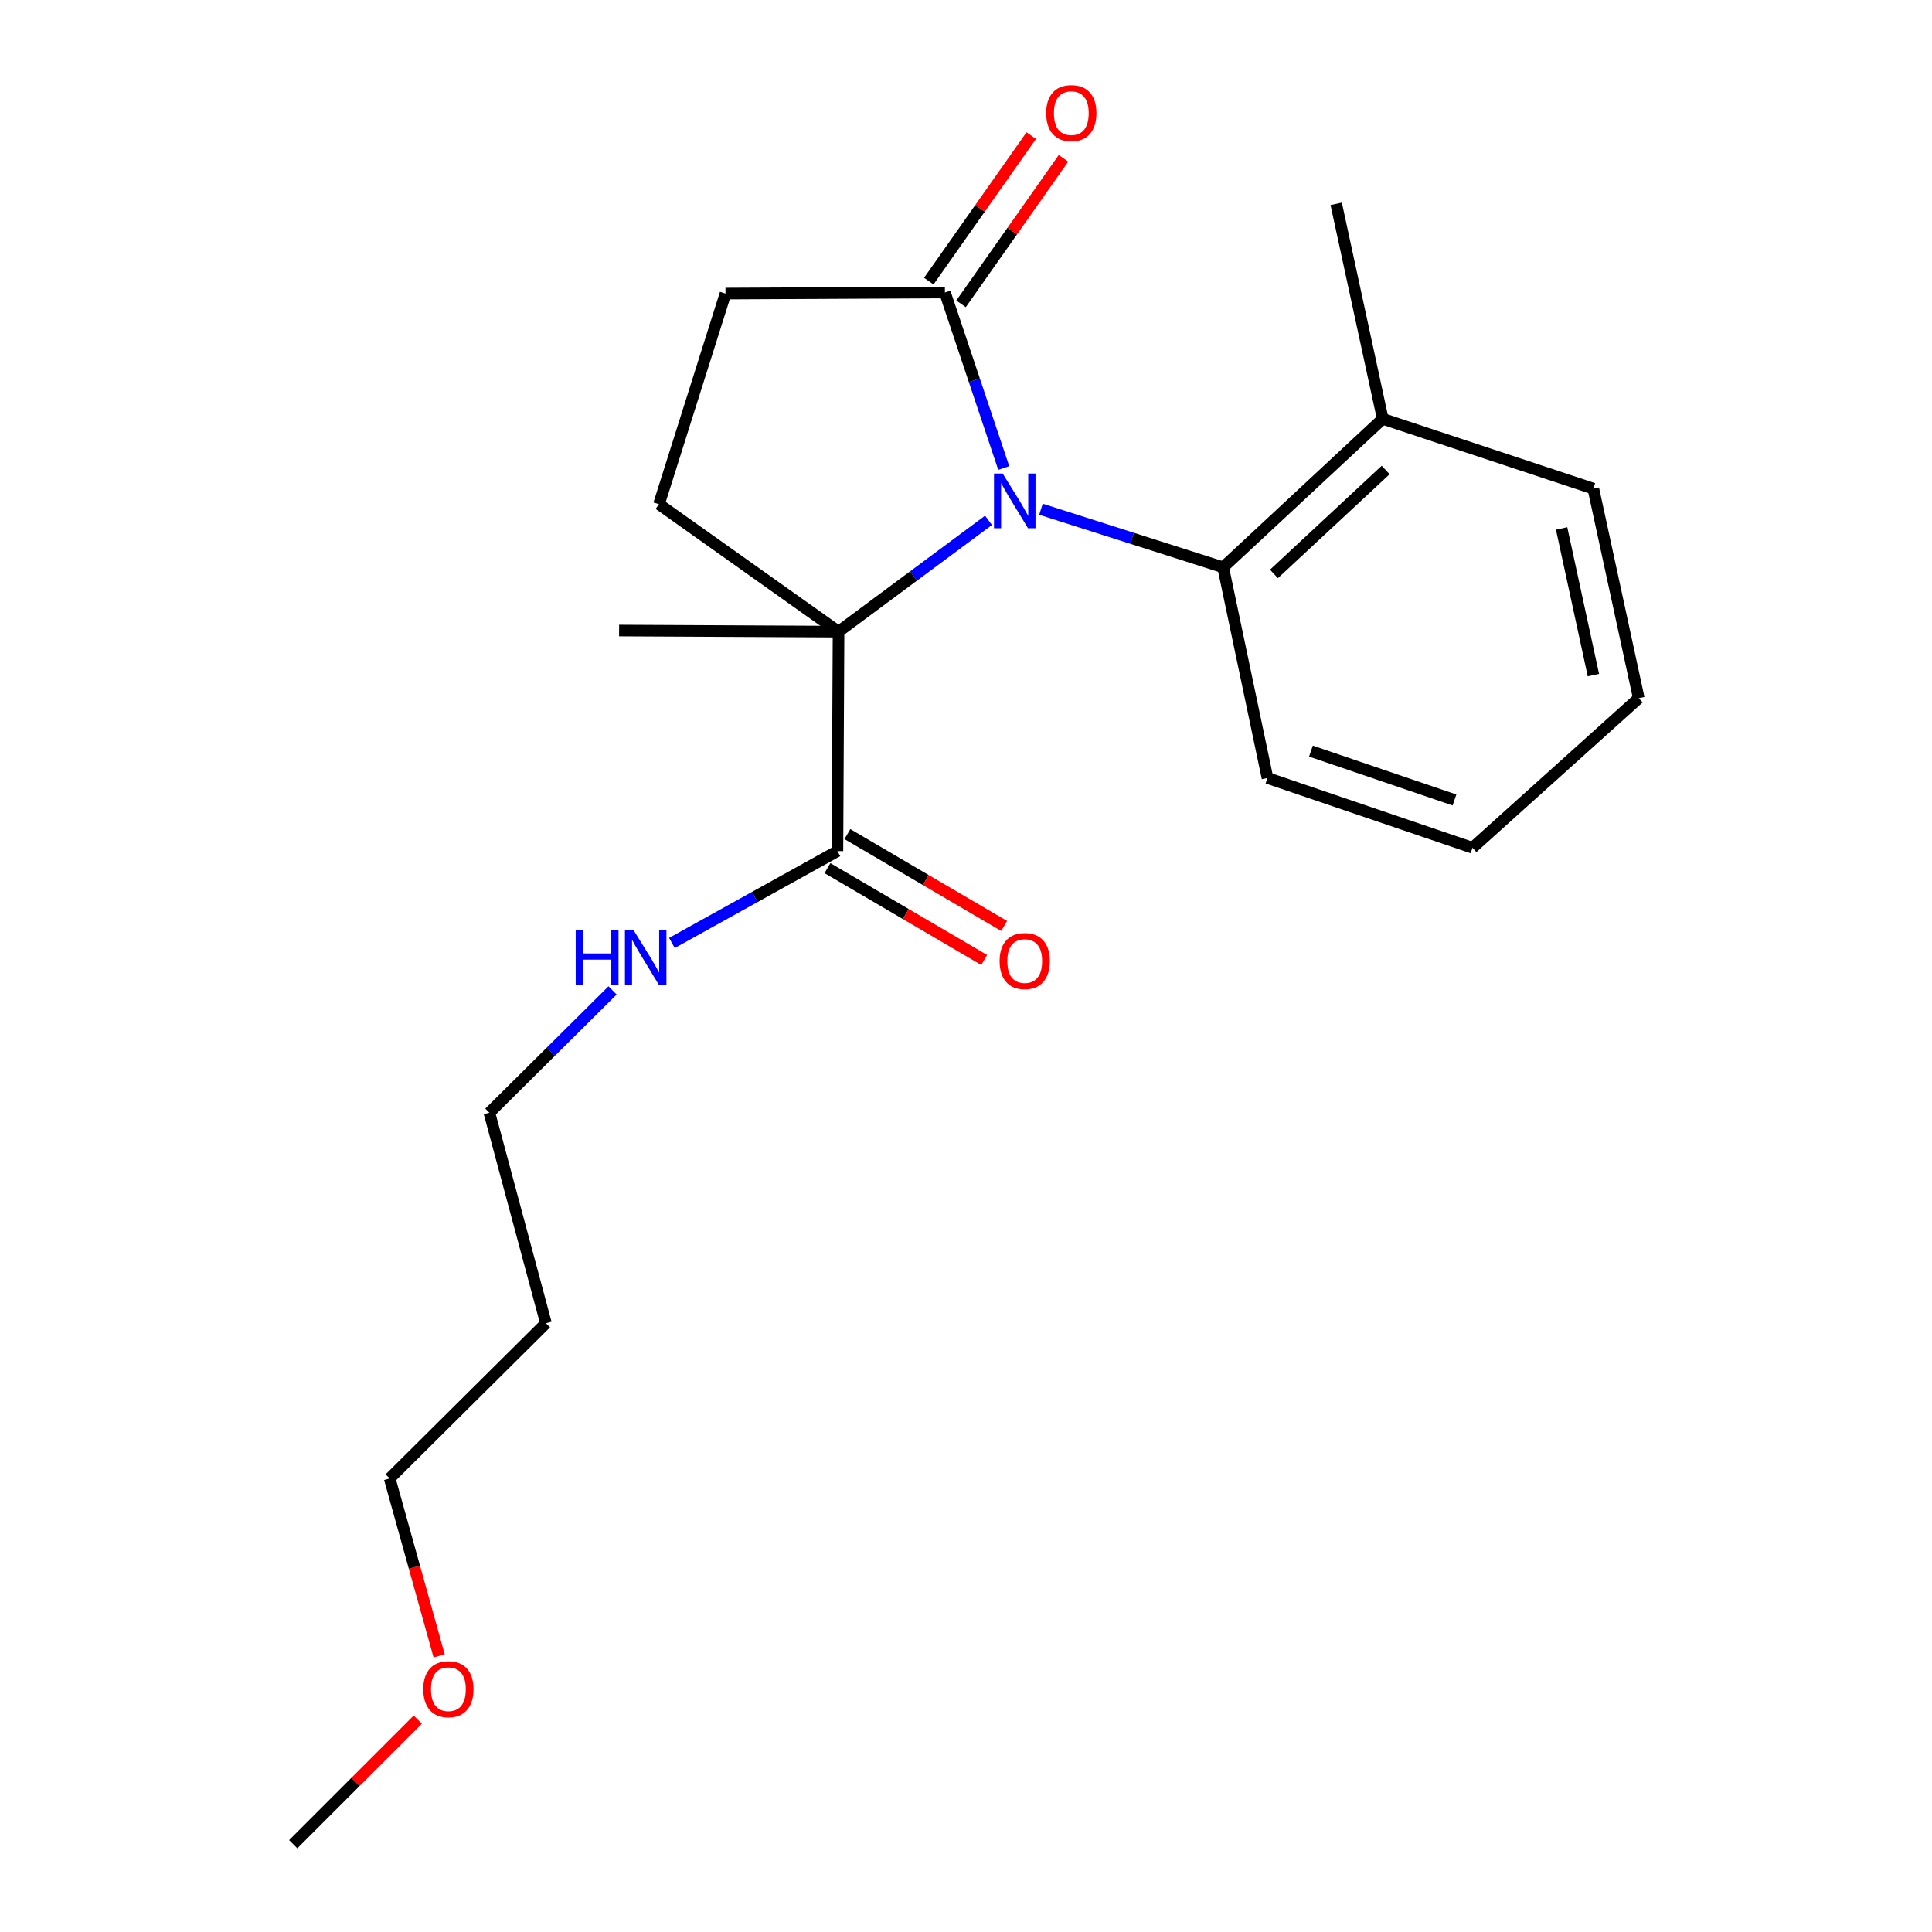 <?xml version='1.0' encoding='iso-8859-1'?>
<svg version='1.1' baseProfile='full'
              xmlns='http://www.w3.org/2000/svg'
                      xmlns:rdkit='http://www.rdkit.org/xml'
                      xmlns:xlink='http://www.w3.org/1999/xlink'
                  xml:space='preserve'
width='1000px' height='1000px' viewBox='0 0 1000 1000'>
<!-- END OF HEADER -->
<rect style='opacity:1.0;fill:#FFFFFF;stroke:none' width='1000' height='1000' x='0' y='0'> </rect>
<path class='bond-0' d='M 511.655,269.324 L 472.841,298.133' style='fill:none;fill-rule:evenodd;stroke:#0000FF;stroke-width:6px;stroke-linecap:butt;stroke-linejoin:miter;stroke-opacity:1' />
<path class='bond-0' d='M 472.841,298.133 L 434.028,326.941' style='fill:none;fill-rule:evenodd;stroke:#000000;stroke-width:6px;stroke-linecap:butt;stroke-linejoin:miter;stroke-opacity:1' />
<path class='bond-1' d='M 519.536,242.241 L 504.313,196.815' style='fill:none;fill-rule:evenodd;stroke:#0000FF;stroke-width:6px;stroke-linecap:butt;stroke-linejoin:miter;stroke-opacity:1' />
<path class='bond-1' d='M 504.313,196.815 L 489.09,151.389' style='fill:none;fill-rule:evenodd;stroke:#000000;stroke-width:6px;stroke-linecap:butt;stroke-linejoin:miter;stroke-opacity:1' />
<path class='bond-2' d='M 538.805,263.573 L 585.953,278.608' style='fill:none;fill-rule:evenodd;stroke:#0000FF;stroke-width:6px;stroke-linecap:butt;stroke-linejoin:miter;stroke-opacity:1' />
<path class='bond-2' d='M 585.953,278.608 L 633.101,293.643' style='fill:none;fill-rule:evenodd;stroke:#000000;stroke-width:6px;stroke-linecap:butt;stroke-linejoin:miter;stroke-opacity:1' />
<path class='bond-3' d='M 434.028,326.941 L 433.449,440.535' style='fill:none;fill-rule:evenodd;stroke:#000000;stroke-width:6px;stroke-linecap:butt;stroke-linejoin:miter;stroke-opacity:1' />
<path class='bond-4' d='M 434.028,326.941 L 341.086,260.969' style='fill:none;fill-rule:evenodd;stroke:#000000;stroke-width:6px;stroke-linecap:butt;stroke-linejoin:miter;stroke-opacity:1' />
<path class='bond-10' d='M 434.028,326.941 L 320.445,326.363' style='fill:none;fill-rule:evenodd;stroke:#000000;stroke-width:6px;stroke-linecap:butt;stroke-linejoin:miter;stroke-opacity:1' />
<path class='bond-5' d='M 489.09,151.389 L 375.518,151.956' style='fill:none;fill-rule:evenodd;stroke:#000000;stroke-width:6px;stroke-linecap:butt;stroke-linejoin:miter;stroke-opacity:1' />
<path class='bond-6' d='M 497.436,157.265 L 523.949,119.606' style='fill:none;fill-rule:evenodd;stroke:#000000;stroke-width:6px;stroke-linecap:butt;stroke-linejoin:miter;stroke-opacity:1' />
<path class='bond-6' d='M 523.949,119.606 L 550.461,81.947' style='fill:none;fill-rule:evenodd;stroke:#FF0000;stroke-width:6px;stroke-linecap:butt;stroke-linejoin:miter;stroke-opacity:1' />
<path class='bond-6' d='M 480.743,145.513 L 507.256,107.854' style='fill:none;fill-rule:evenodd;stroke:#000000;stroke-width:6px;stroke-linecap:butt;stroke-linejoin:miter;stroke-opacity:1' />
<path class='bond-6' d='M 507.256,107.854 L 533.769,70.195' style='fill:none;fill-rule:evenodd;stroke:#FF0000;stroke-width:6px;stroke-linecap:butt;stroke-linejoin:miter;stroke-opacity:1' />
<path class='bond-8' d='M 633.101,293.643 L 715.7,216.795' style='fill:none;fill-rule:evenodd;stroke:#000000;stroke-width:6px;stroke-linecap:butt;stroke-linejoin:miter;stroke-opacity:1' />
<path class='bond-8' d='M 659.397,297.062 L 717.216,243.268' style='fill:none;fill-rule:evenodd;stroke:#000000;stroke-width:6px;stroke-linecap:butt;stroke-linejoin:miter;stroke-opacity:1' />
<path class='bond-12' d='M 633.101,293.643 L 656.045,402.678' style='fill:none;fill-rule:evenodd;stroke:#000000;stroke-width:6px;stroke-linecap:butt;stroke-linejoin:miter;stroke-opacity:1' />
<path class='bond-7' d='M 428.288,449.342 L 468.856,473.119' style='fill:none;fill-rule:evenodd;stroke:#000000;stroke-width:6px;stroke-linecap:butt;stroke-linejoin:miter;stroke-opacity:1' />
<path class='bond-7' d='M 468.856,473.119 L 509.424,496.896' style='fill:none;fill-rule:evenodd;stroke:#FF0000;stroke-width:6px;stroke-linecap:butt;stroke-linejoin:miter;stroke-opacity:1' />
<path class='bond-7' d='M 438.611,431.729 L 479.179,455.506' style='fill:none;fill-rule:evenodd;stroke:#000000;stroke-width:6px;stroke-linecap:butt;stroke-linejoin:miter;stroke-opacity:1' />
<path class='bond-7' d='M 479.179,455.506 L 519.747,479.283' style='fill:none;fill-rule:evenodd;stroke:#FF0000;stroke-width:6px;stroke-linecap:butt;stroke-linejoin:miter;stroke-opacity:1' />
<path class='bond-9' d='M 433.449,440.535 L 390.614,464.31' style='fill:none;fill-rule:evenodd;stroke:#000000;stroke-width:6px;stroke-linecap:butt;stroke-linejoin:miter;stroke-opacity:1' />
<path class='bond-9' d='M 390.614,464.31 L 347.779,488.084' style='fill:none;fill-rule:evenodd;stroke:#0000FF;stroke-width:6px;stroke-linecap:butt;stroke-linejoin:miter;stroke-opacity:1' />
<path class='bond-21' d='M 341.086,260.969 L 375.518,151.956' style='fill:none;fill-rule:evenodd;stroke:#000000;stroke-width:6px;stroke-linecap:butt;stroke-linejoin:miter;stroke-opacity:1' />
<path class='bond-15' d='M 715.7,216.795 L 691.611,105.502' style='fill:none;fill-rule:evenodd;stroke:#000000;stroke-width:6px;stroke-linecap:butt;stroke-linejoin:miter;stroke-opacity:1' />
<path class='bond-17' d='M 715.7,216.795 L 824.712,252.928' style='fill:none;fill-rule:evenodd;stroke:#000000;stroke-width:6px;stroke-linecap:butt;stroke-linejoin:miter;stroke-opacity:1' />
<path class='bond-14' d='M 317.064,512.63 L 285.179,544.279' style='fill:none;fill-rule:evenodd;stroke:#0000FF;stroke-width:6px;stroke-linecap:butt;stroke-linejoin:miter;stroke-opacity:1' />
<path class='bond-14' d='M 285.179,544.279 L 253.293,575.928' style='fill:none;fill-rule:evenodd;stroke:#000000;stroke-width:6px;stroke-linecap:butt;stroke-linejoin:miter;stroke-opacity:1' />
<path class='bond-11' d='M 282.576,684.906 L 253.293,575.928' style='fill:none;fill-rule:evenodd;stroke:#000000;stroke-width:6px;stroke-linecap:butt;stroke-linejoin:miter;stroke-opacity:1' />
<path class='bond-16' d='M 282.576,684.906 L 201.69,765.237' style='fill:none;fill-rule:evenodd;stroke:#000000;stroke-width:6px;stroke-linecap:butt;stroke-linejoin:miter;stroke-opacity:1' />
<path class='bond-19' d='M 656.045,402.678 L 762.177,438.812' style='fill:none;fill-rule:evenodd;stroke:#000000;stroke-width:6px;stroke-linecap:butt;stroke-linejoin:miter;stroke-opacity:1' />
<path class='bond-19' d='M 678.544,388.773 L 752.836,414.067' style='fill:none;fill-rule:evenodd;stroke:#000000;stroke-width:6px;stroke-linecap:butt;stroke-linejoin:miter;stroke-opacity:1' />
<path class='bond-13' d='M 227.303,857.089 L 214.496,811.163' style='fill:none;fill-rule:evenodd;stroke:#FF0000;stroke-width:6px;stroke-linecap:butt;stroke-linejoin:miter;stroke-opacity:1' />
<path class='bond-13' d='M 214.496,811.163 L 201.69,765.237' style='fill:none;fill-rule:evenodd;stroke:#000000;stroke-width:6px;stroke-linecap:butt;stroke-linejoin:miter;stroke-opacity:1' />
<path class='bond-18' d='M 216.245,890.077 L 184.011,922.311' style='fill:none;fill-rule:evenodd;stroke:#FF0000;stroke-width:6px;stroke-linecap:butt;stroke-linejoin:miter;stroke-opacity:1' />
<path class='bond-18' d='M 184.011,922.311 L 151.777,954.545' style='fill:none;fill-rule:evenodd;stroke:#000000;stroke-width:6px;stroke-linecap:butt;stroke-linejoin:miter;stroke-opacity:1' />
<path class='bond-22' d='M 824.712,252.928 L 848.223,361.373' style='fill:none;fill-rule:evenodd;stroke:#000000;stroke-width:6px;stroke-linecap:butt;stroke-linejoin:miter;stroke-opacity:1' />
<path class='bond-22' d='M 808.288,273.52 L 824.746,349.432' style='fill:none;fill-rule:evenodd;stroke:#000000;stroke-width:6px;stroke-linecap:butt;stroke-linejoin:miter;stroke-opacity:1' />
<path class='bond-20' d='M 762.177,438.812 L 848.223,361.373' style='fill:none;fill-rule:evenodd;stroke:#000000;stroke-width:6px;stroke-linecap:butt;stroke-linejoin:miter;stroke-opacity:1' />
<path  class='atom-0' d='M 518.974 245.085
L 528.254 260.085
Q 529.174 261.565, 530.654 264.245
Q 532.134 266.925, 532.214 267.085
L 532.214 245.085
L 535.974 245.085
L 535.974 273.405
L 532.094 273.405
L 522.134 257.005
Q 520.974 255.085, 519.734 252.885
Q 518.534 250.685, 518.174 250.005
L 518.174 273.405
L 514.494 273.405
L 514.494 245.085
L 518.974 245.085
' fill='#0000FF'/>
<path  class='atom-7' d='M 541.506 58.55
Q 541.506 51.75, 544.866 47.95
Q 548.226 44.15, 554.506 44.15
Q 560.786 44.15, 564.146 47.95
Q 567.506 51.75, 567.506 58.55
Q 567.506 65.43, 564.106 69.35
Q 560.706 73.23, 554.506 73.23
Q 548.266 73.23, 544.866 69.35
Q 541.506 65.47, 541.506 58.55
M 554.506 70.03
Q 558.826 70.03, 561.146 67.15
Q 563.506 64.23, 563.506 58.55
Q 563.506 52.99, 561.146 50.19
Q 558.826 47.35, 554.506 47.35
Q 550.186 47.35, 547.826 50.15
Q 545.506 52.95, 545.506 58.55
Q 545.506 64.27, 547.826 67.15
Q 550.186 70.03, 554.506 70.03
' fill='#FF0000'/>
<path  class='atom-8' d='M 517.395 497.435
Q 517.395 490.635, 520.755 486.835
Q 524.115 483.035, 530.395 483.035
Q 536.675 483.035, 540.035 486.835
Q 543.395 490.635, 543.395 497.435
Q 543.395 504.315, 539.995 508.235
Q 536.595 512.115, 530.395 512.115
Q 524.155 512.115, 520.755 508.235
Q 517.395 504.355, 517.395 497.435
M 530.395 508.915
Q 534.715 508.915, 537.035 506.035
Q 539.395 503.115, 539.395 497.435
Q 539.395 491.875, 537.035 489.075
Q 534.715 486.235, 530.395 486.235
Q 526.075 486.235, 523.715 489.035
Q 521.395 491.835, 521.395 497.435
Q 521.395 503.155, 523.715 506.035
Q 526.075 508.915, 530.395 508.915
' fill='#FF0000'/>
<path  class='atom-10' d='M 297.982 481.46
L 301.822 481.46
L 301.822 493.5
L 316.302 493.5
L 316.302 481.46
L 320.142 481.46
L 320.142 509.78
L 316.302 509.78
L 316.302 496.7
L 301.822 496.7
L 301.822 509.78
L 297.982 509.78
L 297.982 481.46
' fill='#0000FF'/>
<path  class='atom-10' d='M 327.942 481.46
L 337.222 496.46
Q 338.142 497.94, 339.622 500.62
Q 341.102 503.3, 341.182 503.46
L 341.182 481.46
L 344.942 481.46
L 344.942 509.78
L 341.062 509.78
L 331.102 493.38
Q 329.942 491.46, 328.702 489.26
Q 327.502 487.06, 327.142 486.38
L 327.142 509.78
L 323.462 509.78
L 323.462 481.46
L 327.942 481.46
' fill='#0000FF'/>
<path  class='atom-14' d='M 219.085 874.318
Q 219.085 867.518, 222.445 863.718
Q 225.805 859.918, 232.085 859.918
Q 238.365 859.918, 241.725 863.718
Q 245.085 867.518, 245.085 874.318
Q 245.085 881.198, 241.685 885.118
Q 238.285 888.998, 232.085 888.998
Q 225.845 888.998, 222.445 885.118
Q 219.085 881.238, 219.085 874.318
M 232.085 885.798
Q 236.405 885.798, 238.725 882.918
Q 241.085 879.998, 241.085 874.318
Q 241.085 868.758, 238.725 865.958
Q 236.405 863.118, 232.085 863.118
Q 227.765 863.118, 225.405 865.918
Q 223.085 868.718, 223.085 874.318
Q 223.085 880.038, 225.405 882.918
Q 227.765 885.798, 232.085 885.798
' fill='#FF0000'/>
</svg>
